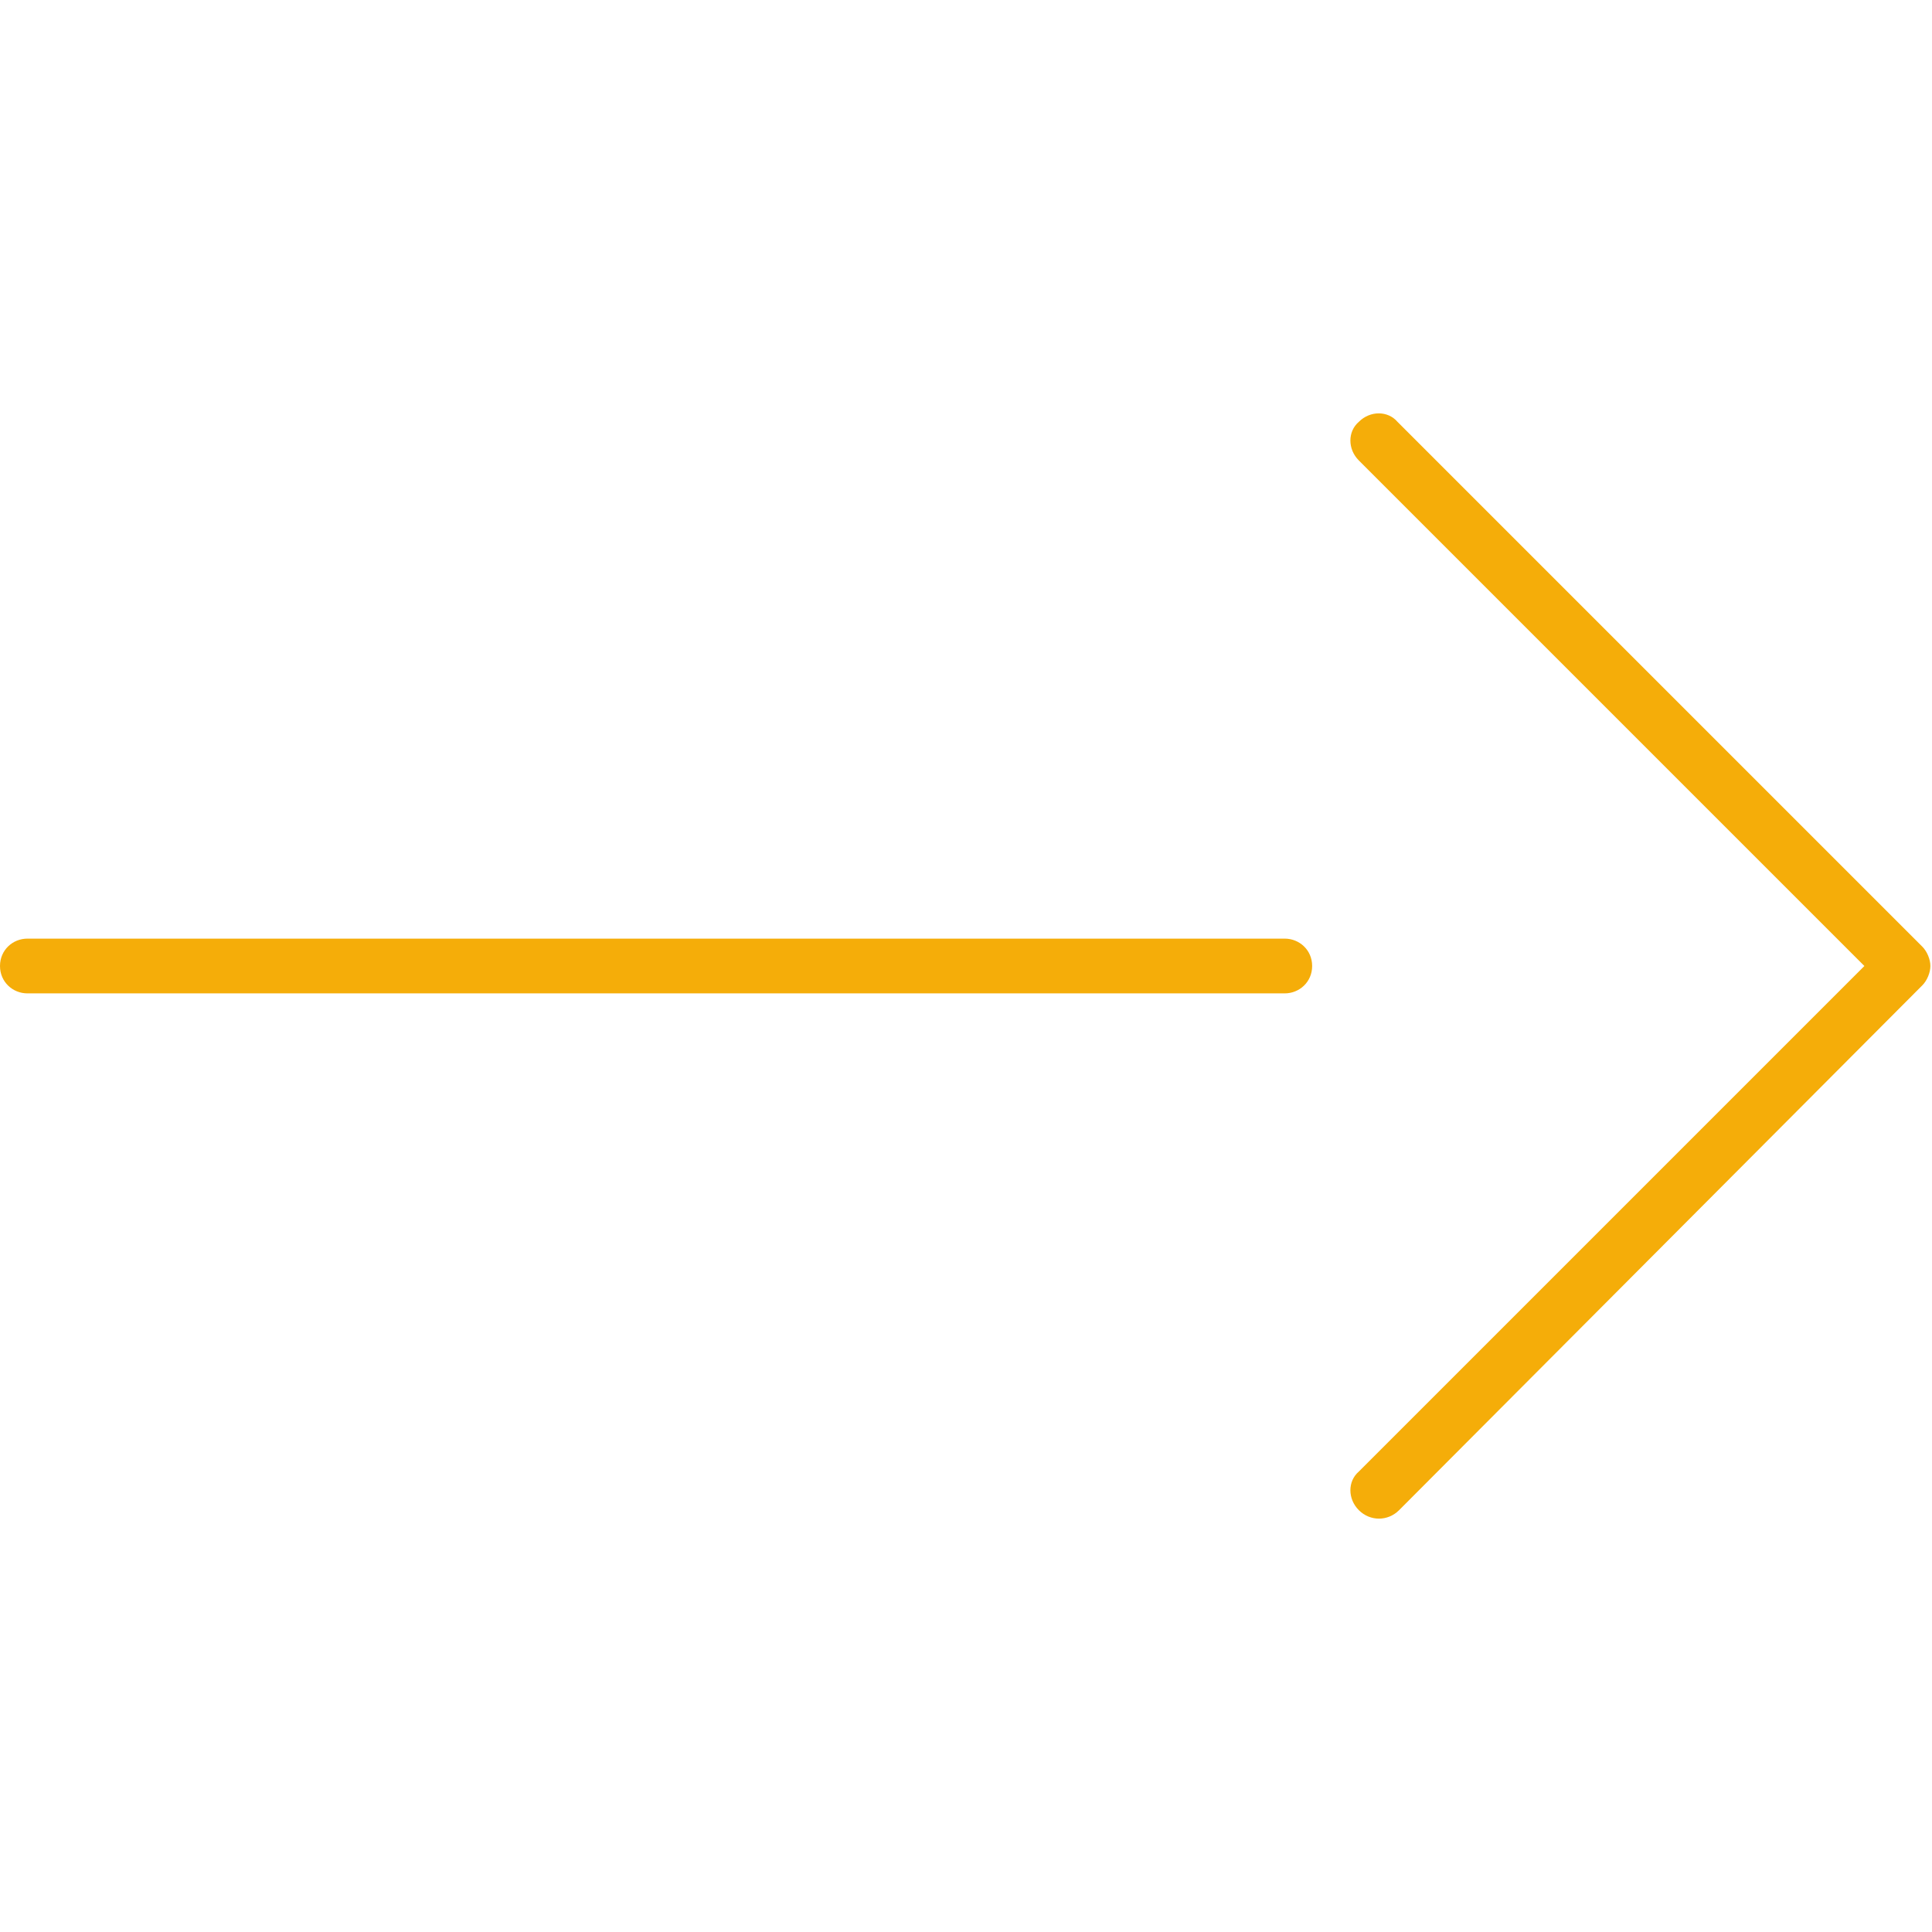 <svg enable-background="new 0 0 120 120" viewBox="0 0 120 120" xmlns="http://www.w3.org/2000/svg"><g fill="#F5AD09"><path d="m81.5 60c0 1-.8 1.7-1.7 1.7h-78.1c-.9 0-1.7-.7-1.7-1.7s.8-1.7 1.7-1.7h78.1c.9 0 1.7.7 1.7 1.7z"/><path d="m84.4 93.8c-.7-.7-.7-1.8 0-2.4l31.4-31.4-31.4-31.4c-.7-.7-.7-1.8 0-2.4.7-.7 1.8-.7 2.4 0l32.6 32.6c.3.3.5.8.5 1.2s-.2.9-.5 1.2l-32.5 32.6c-.7.7-1.8.7-2.5 0z"/></g></svg>